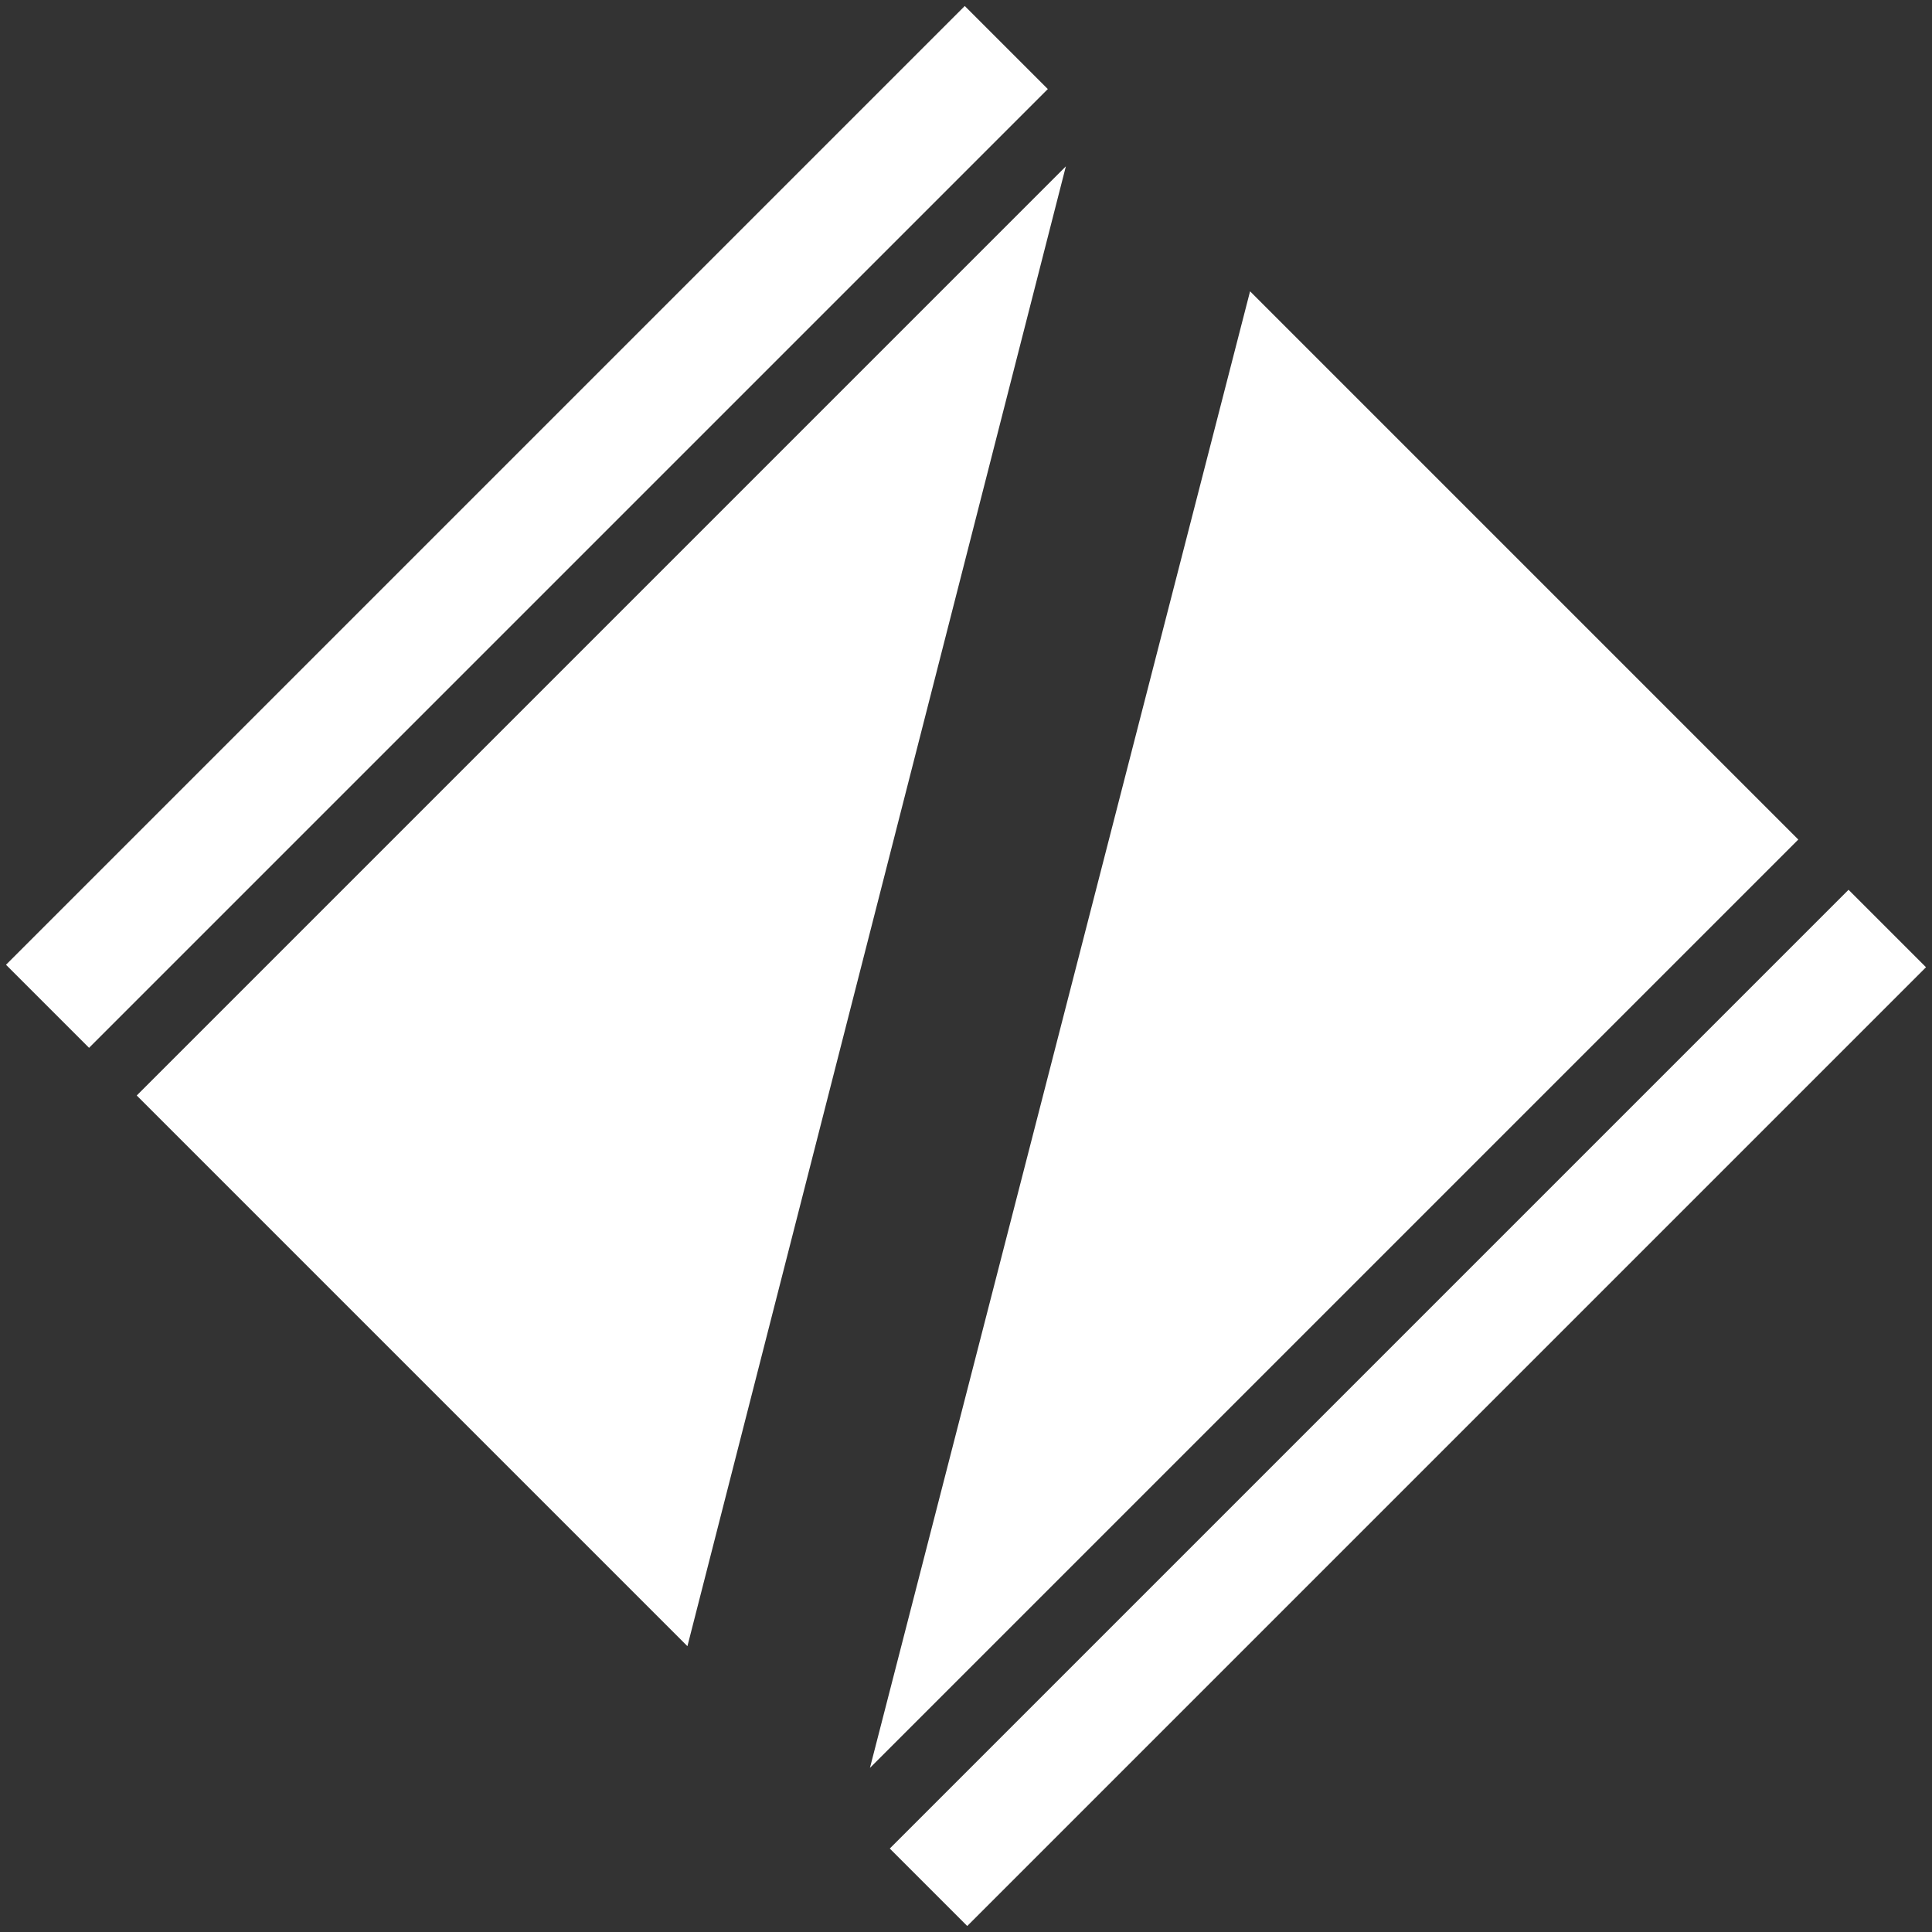 <?xml version="1.0" encoding="UTF-8"?> <svg xmlns="http://www.w3.org/2000/svg" id="Layer_1" data-name="Layer 1" viewBox="0 0 3000 3000"><rect x="0" y="0" width="3000" height="3000" fill="#333333" stroke="none"/> <defs> <style>.cls-1{fill:#fff;}</style> </defs> <polygon class="cls-1" points="1941.1 452.33 1350.85 2745.18 2792.39 1303.63 1941.1 452.33"></polygon> <polygon class="cls-1" points="1067.42 2556.19 1655.07 258.3 212.31 1701.07 1067.42 2556.19"></polygon> <rect class="cls-1" x="1133.46" y="2101.13" width="2105.43" height="170.08" transform="translate(-905.54 2186.17) rotate(-45)"></rect> <rect class="cls-1" x="-234.53" y="726.98" width="2105.43" height="182.41" transform="translate(-338.9 818.19) rotate(-45)"></rect> </svg> 